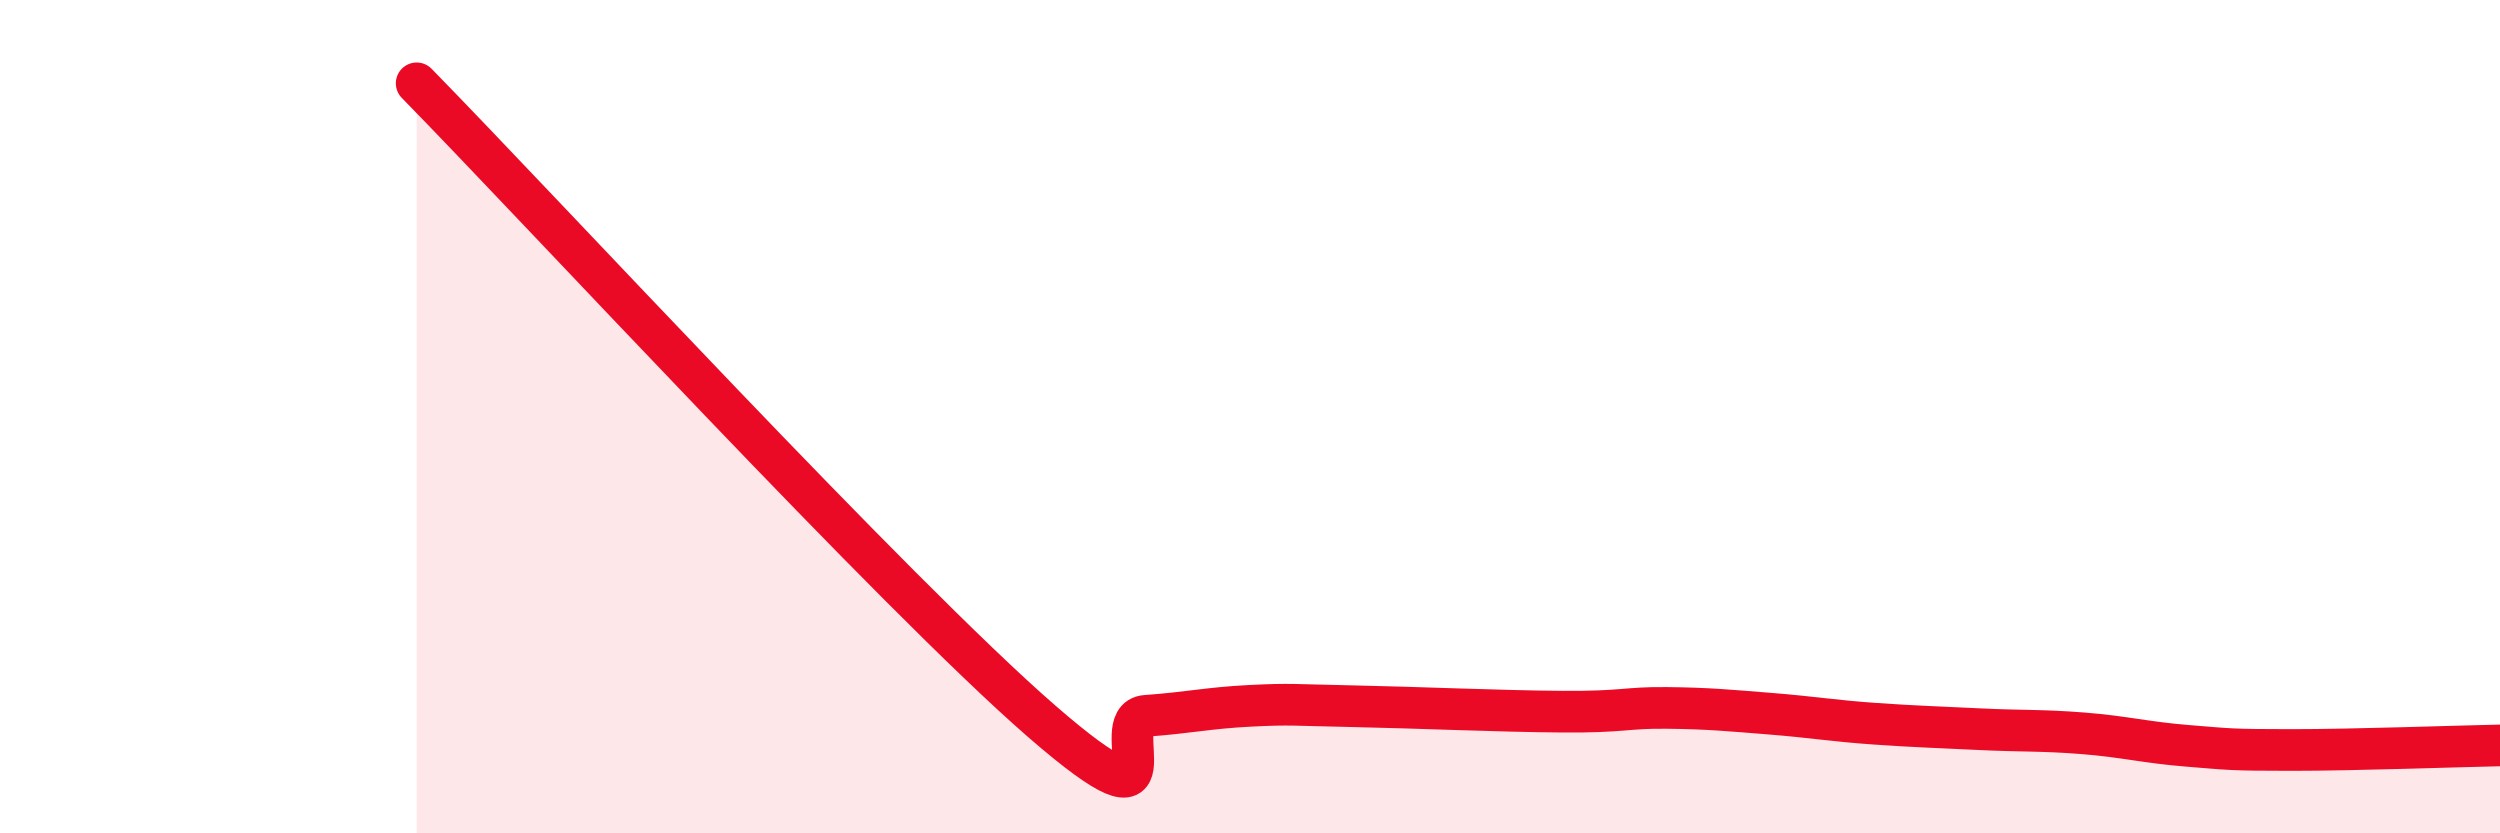 
    <svg width="60" height="20" viewBox="0 0 60 20" xmlns="http://www.w3.org/2000/svg">
      <path
        d="M 10,2 C 13,5.06 21.5,14.27 25,17.31 C 28.5,20.35 26.5,17.25 27.5,17.18 C 28.5,17.11 29,16.99 30,16.94 C 31,16.89 31,16.92 32.5,16.95 C 34,16.98 36,17.07 37.5,17.08 C 39,17.09 39,16.98 40,16.99 C 41,17 41.5,17.05 42.5,17.13 C 43.5,17.21 44,17.3 45,17.37 C 46,17.44 46.5,17.45 47.5,17.5 C 48.5,17.55 49,17.52 50,17.6 C 51,17.68 51.5,17.82 52.5,17.9 C 53.5,17.98 53.5,18 55,18 C 56.5,18 59,17.91 60,17.89L60 20L10 20Z"
        fill="#EB0A25"
        opacity="0.1"
        stroke-linecap="round"
        stroke-linejoin="round"
      />
      <path
        d="M 10,2 C 13,5.06 21.5,14.27 25,17.31 C 28.5,20.35 26.5,17.25 27.5,17.18 C 28.5,17.11 29,16.99 30,16.94 C 31,16.89 31,16.92 32.5,16.95 C 34,16.98 36,17.07 37.5,17.08 C 39,17.09 39,16.98 40,16.99 C 41,17 41.5,17.05 42.5,17.13 C 43.5,17.21 44,17.3 45,17.37 C 46,17.44 46.5,17.45 47.5,17.5 C 48.5,17.55 49,17.52 50,17.6 C 51,17.68 51.5,17.82 52.5,17.9 C 53.5,17.98 53.5,18 55,18 C 56.5,18 59,17.91 60,17.89"
        stroke="#EB0A25"
        stroke-width="1"
        fill="none"
        stroke-linecap="round"
        stroke-linejoin="round"
      />
    </svg>
  
